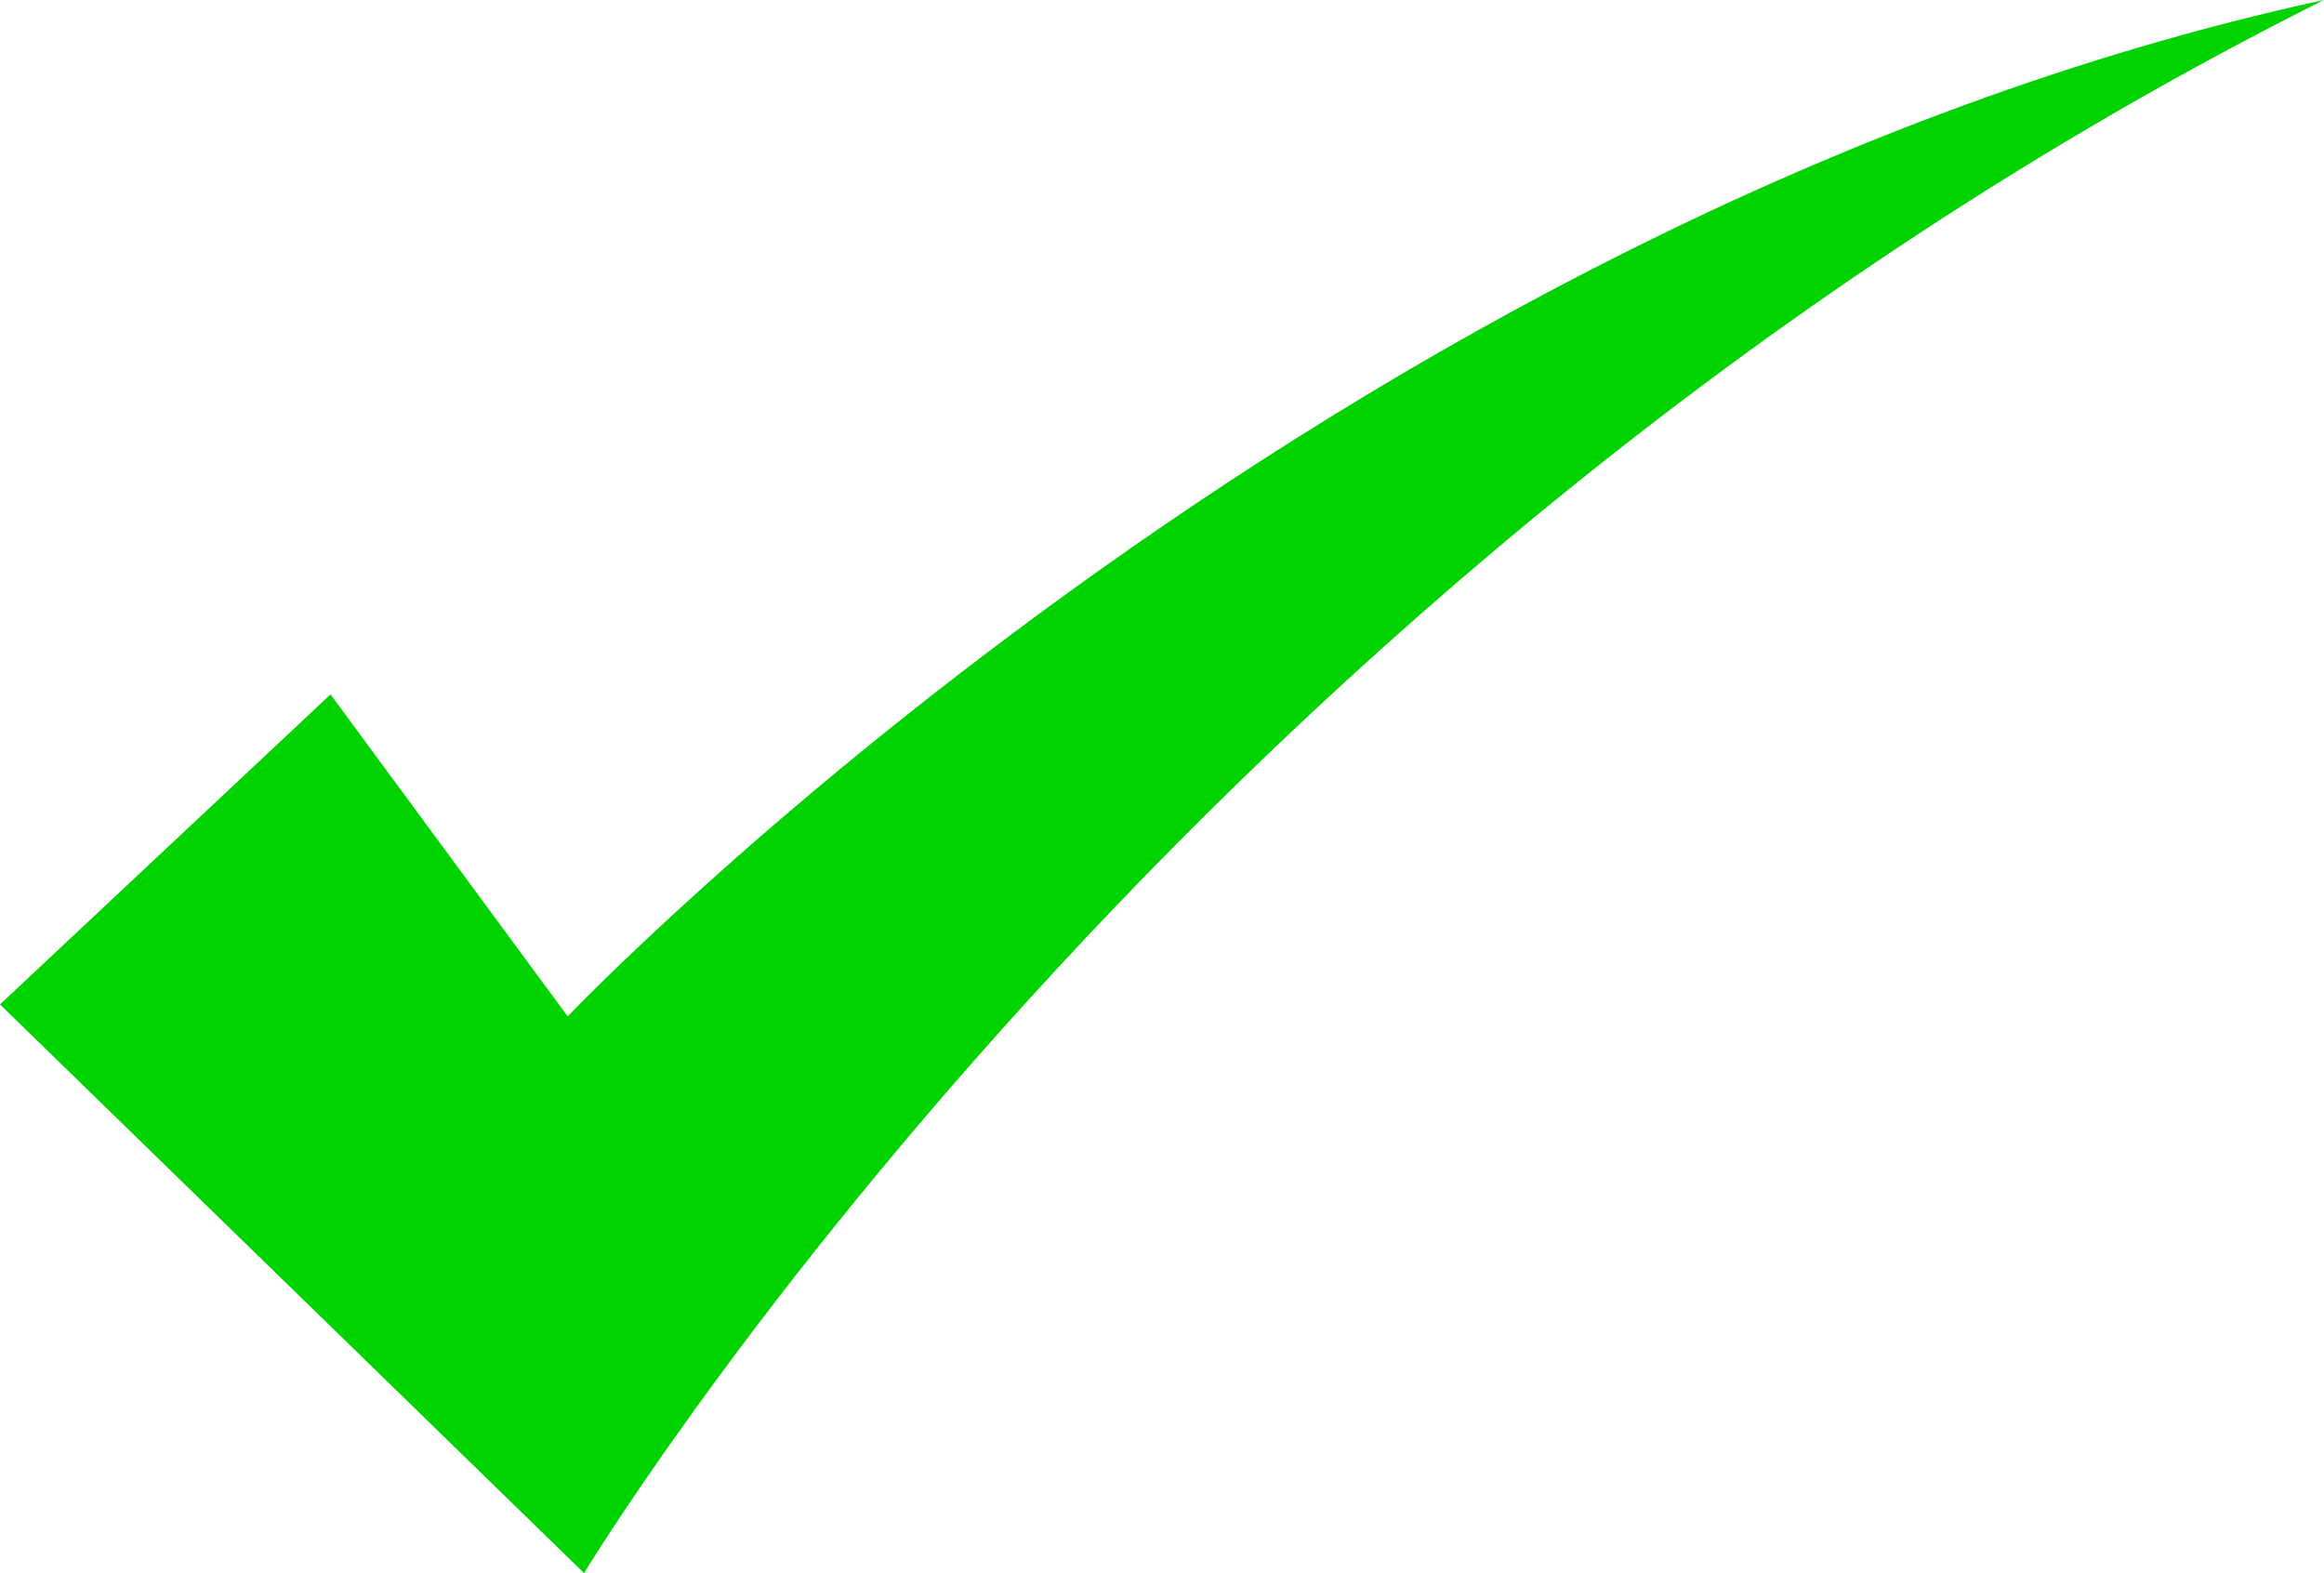 <?xml version="1.0" encoding="UTF-8"?>
<!DOCTYPE svg PUBLIC '-//W3C//DTD SVG 1.0//EN'
          'http://www.w3.org/TR/2001/REC-SVG-20010904/DTD/svg10.dtd'>
<svg height="198.9" preserveAspectRatio="xMidYMid meet" version="1.0" viewBox="0.0 0.0 293.8 198.9" width="293.8" xmlns="http://www.w3.org/2000/svg" xmlns:xlink="http://www.w3.org/1999/xlink" zoomAndPan="magnify"
><g id="change1_1"
  ><path d="M73.836,198.858L0,126.97l41.783-39.188l29.983,40.698c0,0,96.398-101.23,222.015-128.48 C150.524,71.691,73.836,198.858,73.836,198.858z" fill="#00D300"
  /></g
></svg
>
